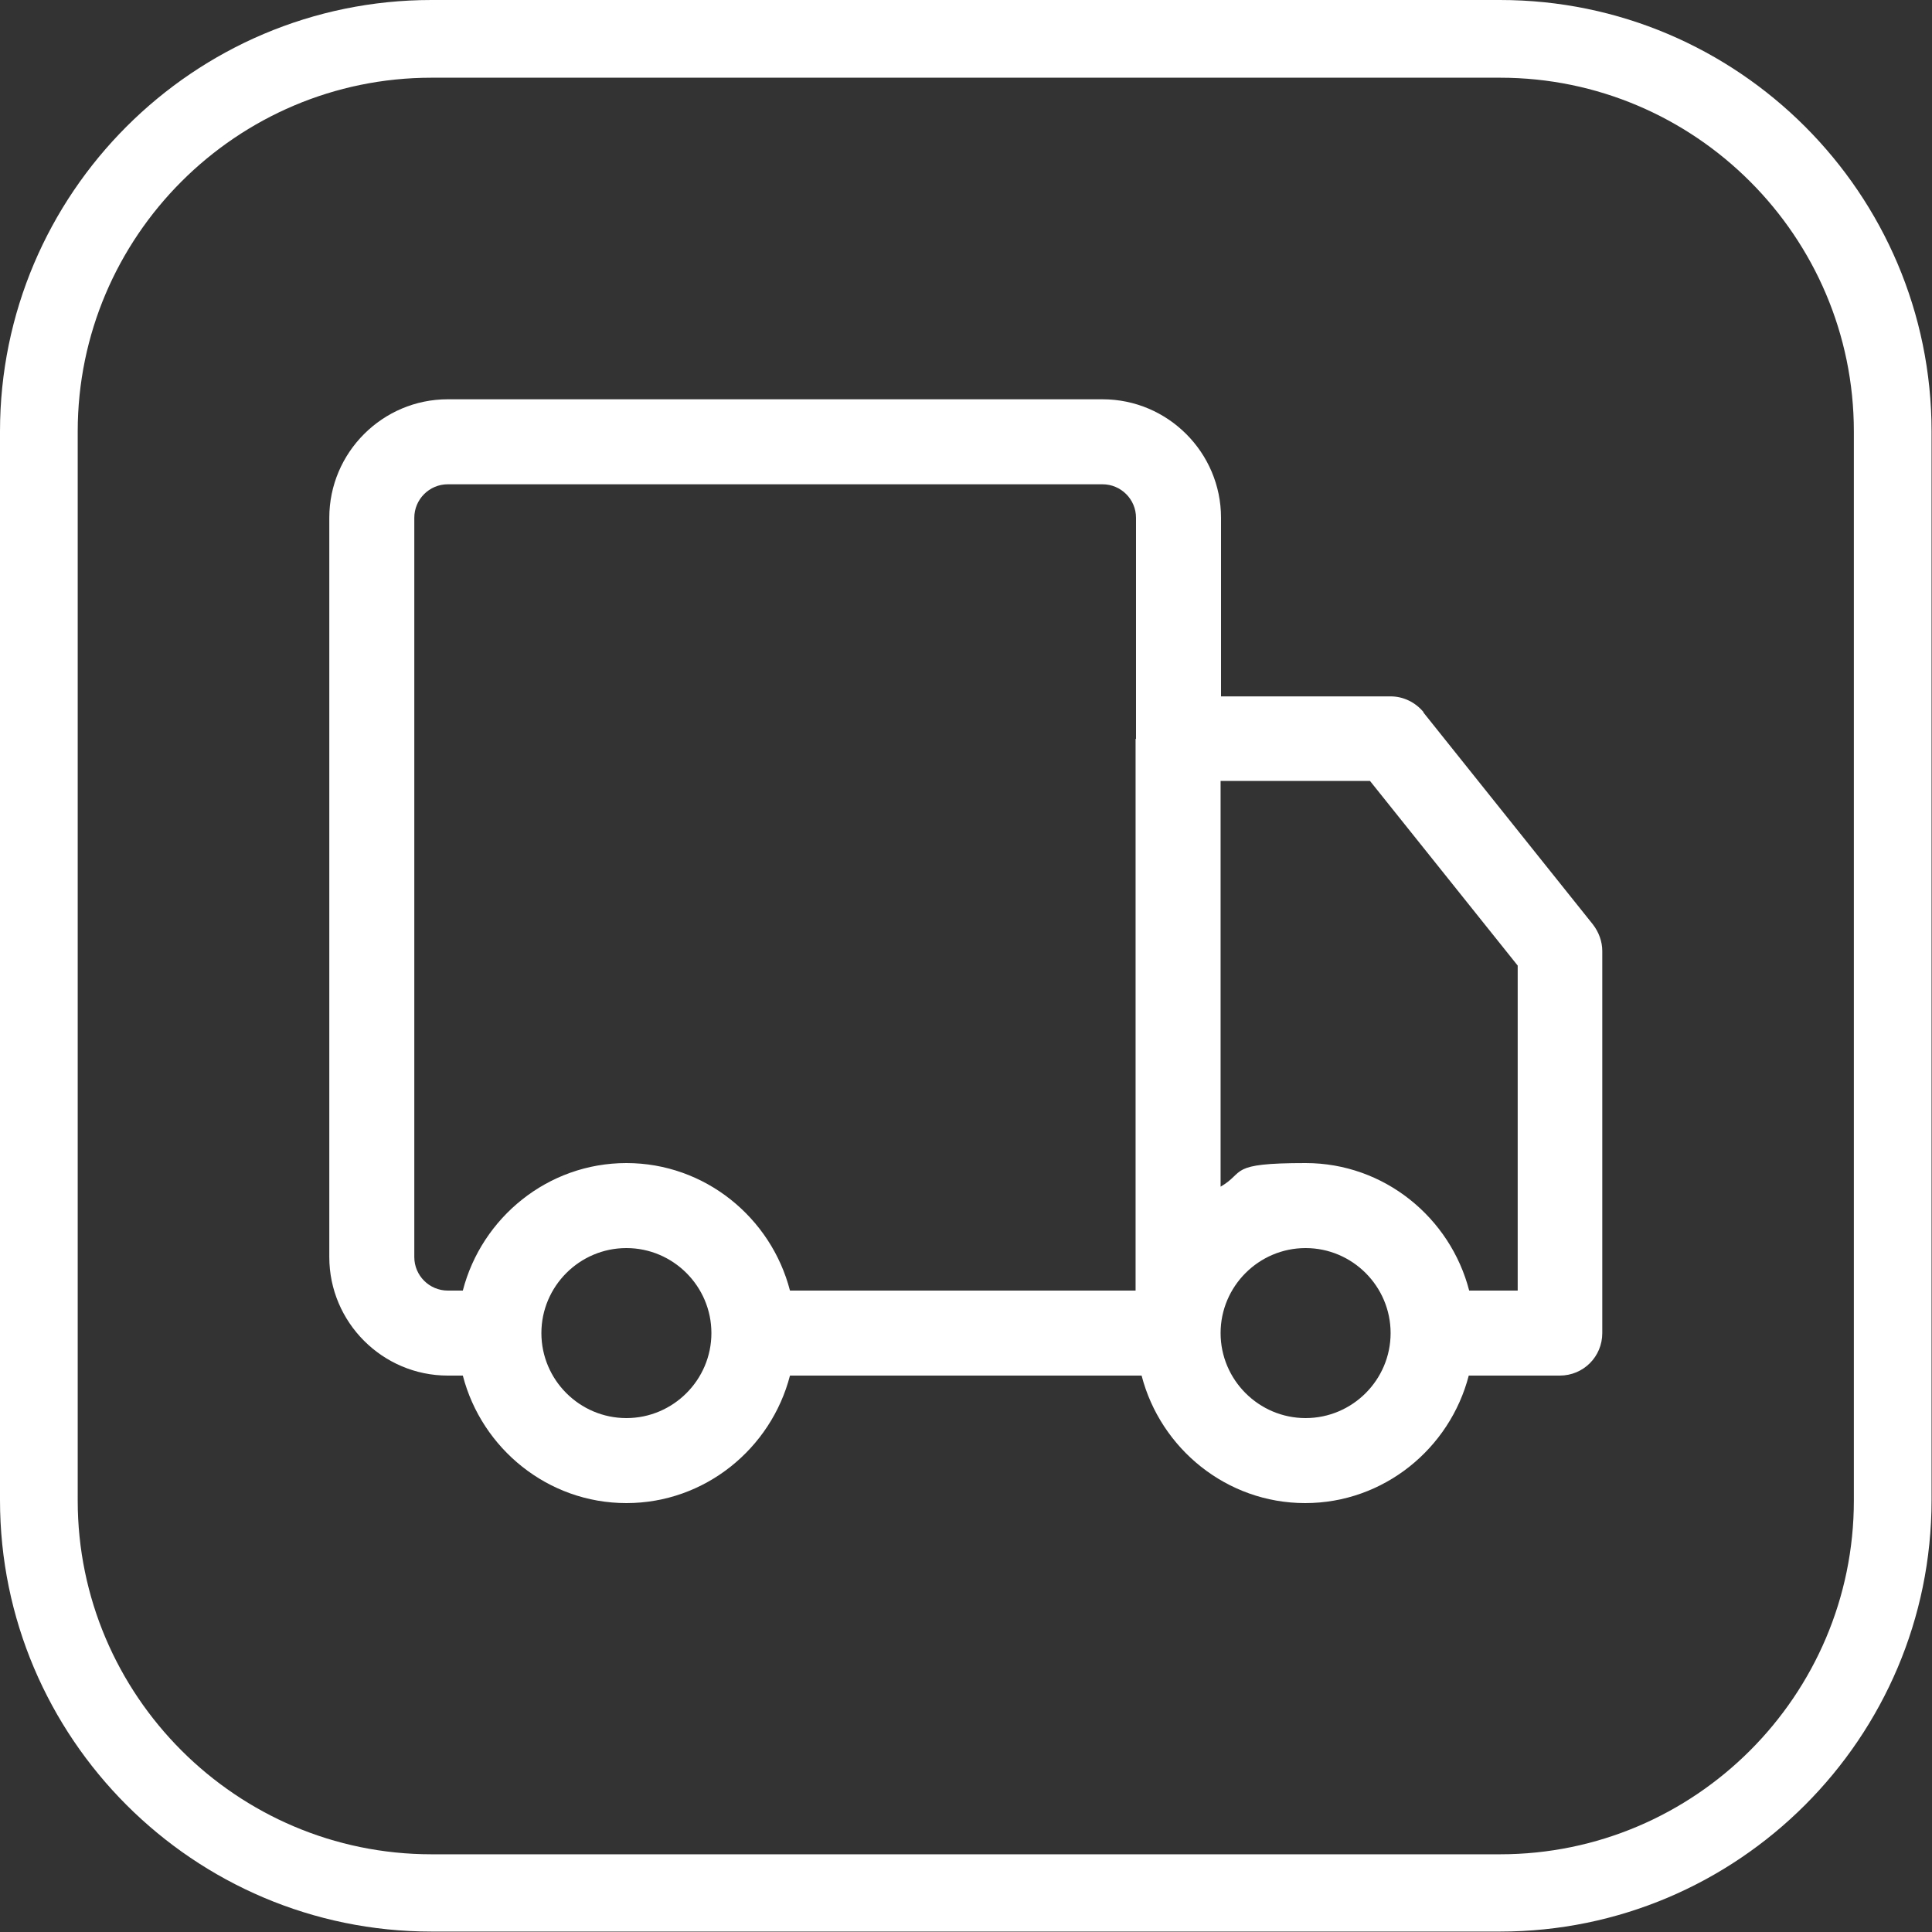 <?xml version="1.0" encoding="UTF-8"?>
<svg id="Layer_1" data-name="Layer 1" xmlns="http://www.w3.org/2000/svg" version="1.1" viewBox="0 0 450 450">
  <rect x="0" y="0" width="450" height="450" fill="#333333" stroke="none"/>
  <defs>
    <style>
      .cls-1 {
        fill: #fff;
        stroke-width: 0px;
      }
    </style>
  </defs>
  <path class="cls-1" d="M349.5,0H100.5C45.1,0,0,45.1,0,100.5v248.9c0,55.4,45.1,100.5,100.5,100.5h248.9c55.4,0,100.5-45.1,100.5-100.5V100.5c0-55.4-45.1-100.5-100.5-100.5ZM431.8,349.5c0,45.4-37,82.4-82.4,82.4H100.5c-45.4,0-82.4-37-82.4-82.4V100.5c0-45.4,37-82.4,82.4-82.4h248.9c45.4,0,82.4,37,82.4,82.4v248.9Z"/>
  <path class="cls-1" d="M331.6,165.9c-1.9-2.3-4.7-3.7-7.7-3.7h-39.5v-41.6c0-15.2-12.4-27.6-27.6-27.6H104.3c-15.2,0-27.6,12.4-27.6,27.6v172.2c0,15.2,12.4,27.6,27.6,27.6h3.5c4.4,17,19.8,29.7,38.1,29.7s33.7-12.7,38.1-29.7h81.9c4.4,17,19.8,29.7,38.1,29.7s33.7-12.7,38.1-29.7h21.2c5.5,0,9.9-4.4,9.9-9.9v-89c0-2.2-.8-4.4-2.2-6.2l-39.5-49.4ZM145.9,330.3c-10.9,0-19.8-8.9-19.8-19.8s8.9-19.8,19.8-19.8,19.8,8.9,19.8,19.8-8.9,19.8-19.8,19.8ZM264.5,172.1v128.5h-80.5c-4.4-17-19.8-29.7-38.1-29.7s-33.7,12.7-38.1,29.7h-3.5c-4.3,0-7.8-3.5-7.8-7.8V120.6c0-4.3,3.5-7.8,7.8-7.8h152.5c4.3,0,7.8,3.5,7.8,7.8v51.5ZM304.1,330.3c-10.9,0-19.8-8.9-19.8-19.8s8.9-19.8,19.8-19.8,19.8,8.9,19.8,19.8-8.9,19.8-19.8,19.8ZM353.5,300.6h-11.3c-4.4-17-19.8-29.7-38.1-29.7s-13.9,2.1-19.8,5.5v-94.5h34.8l34.4,43v75.6Z"/>
</svg>